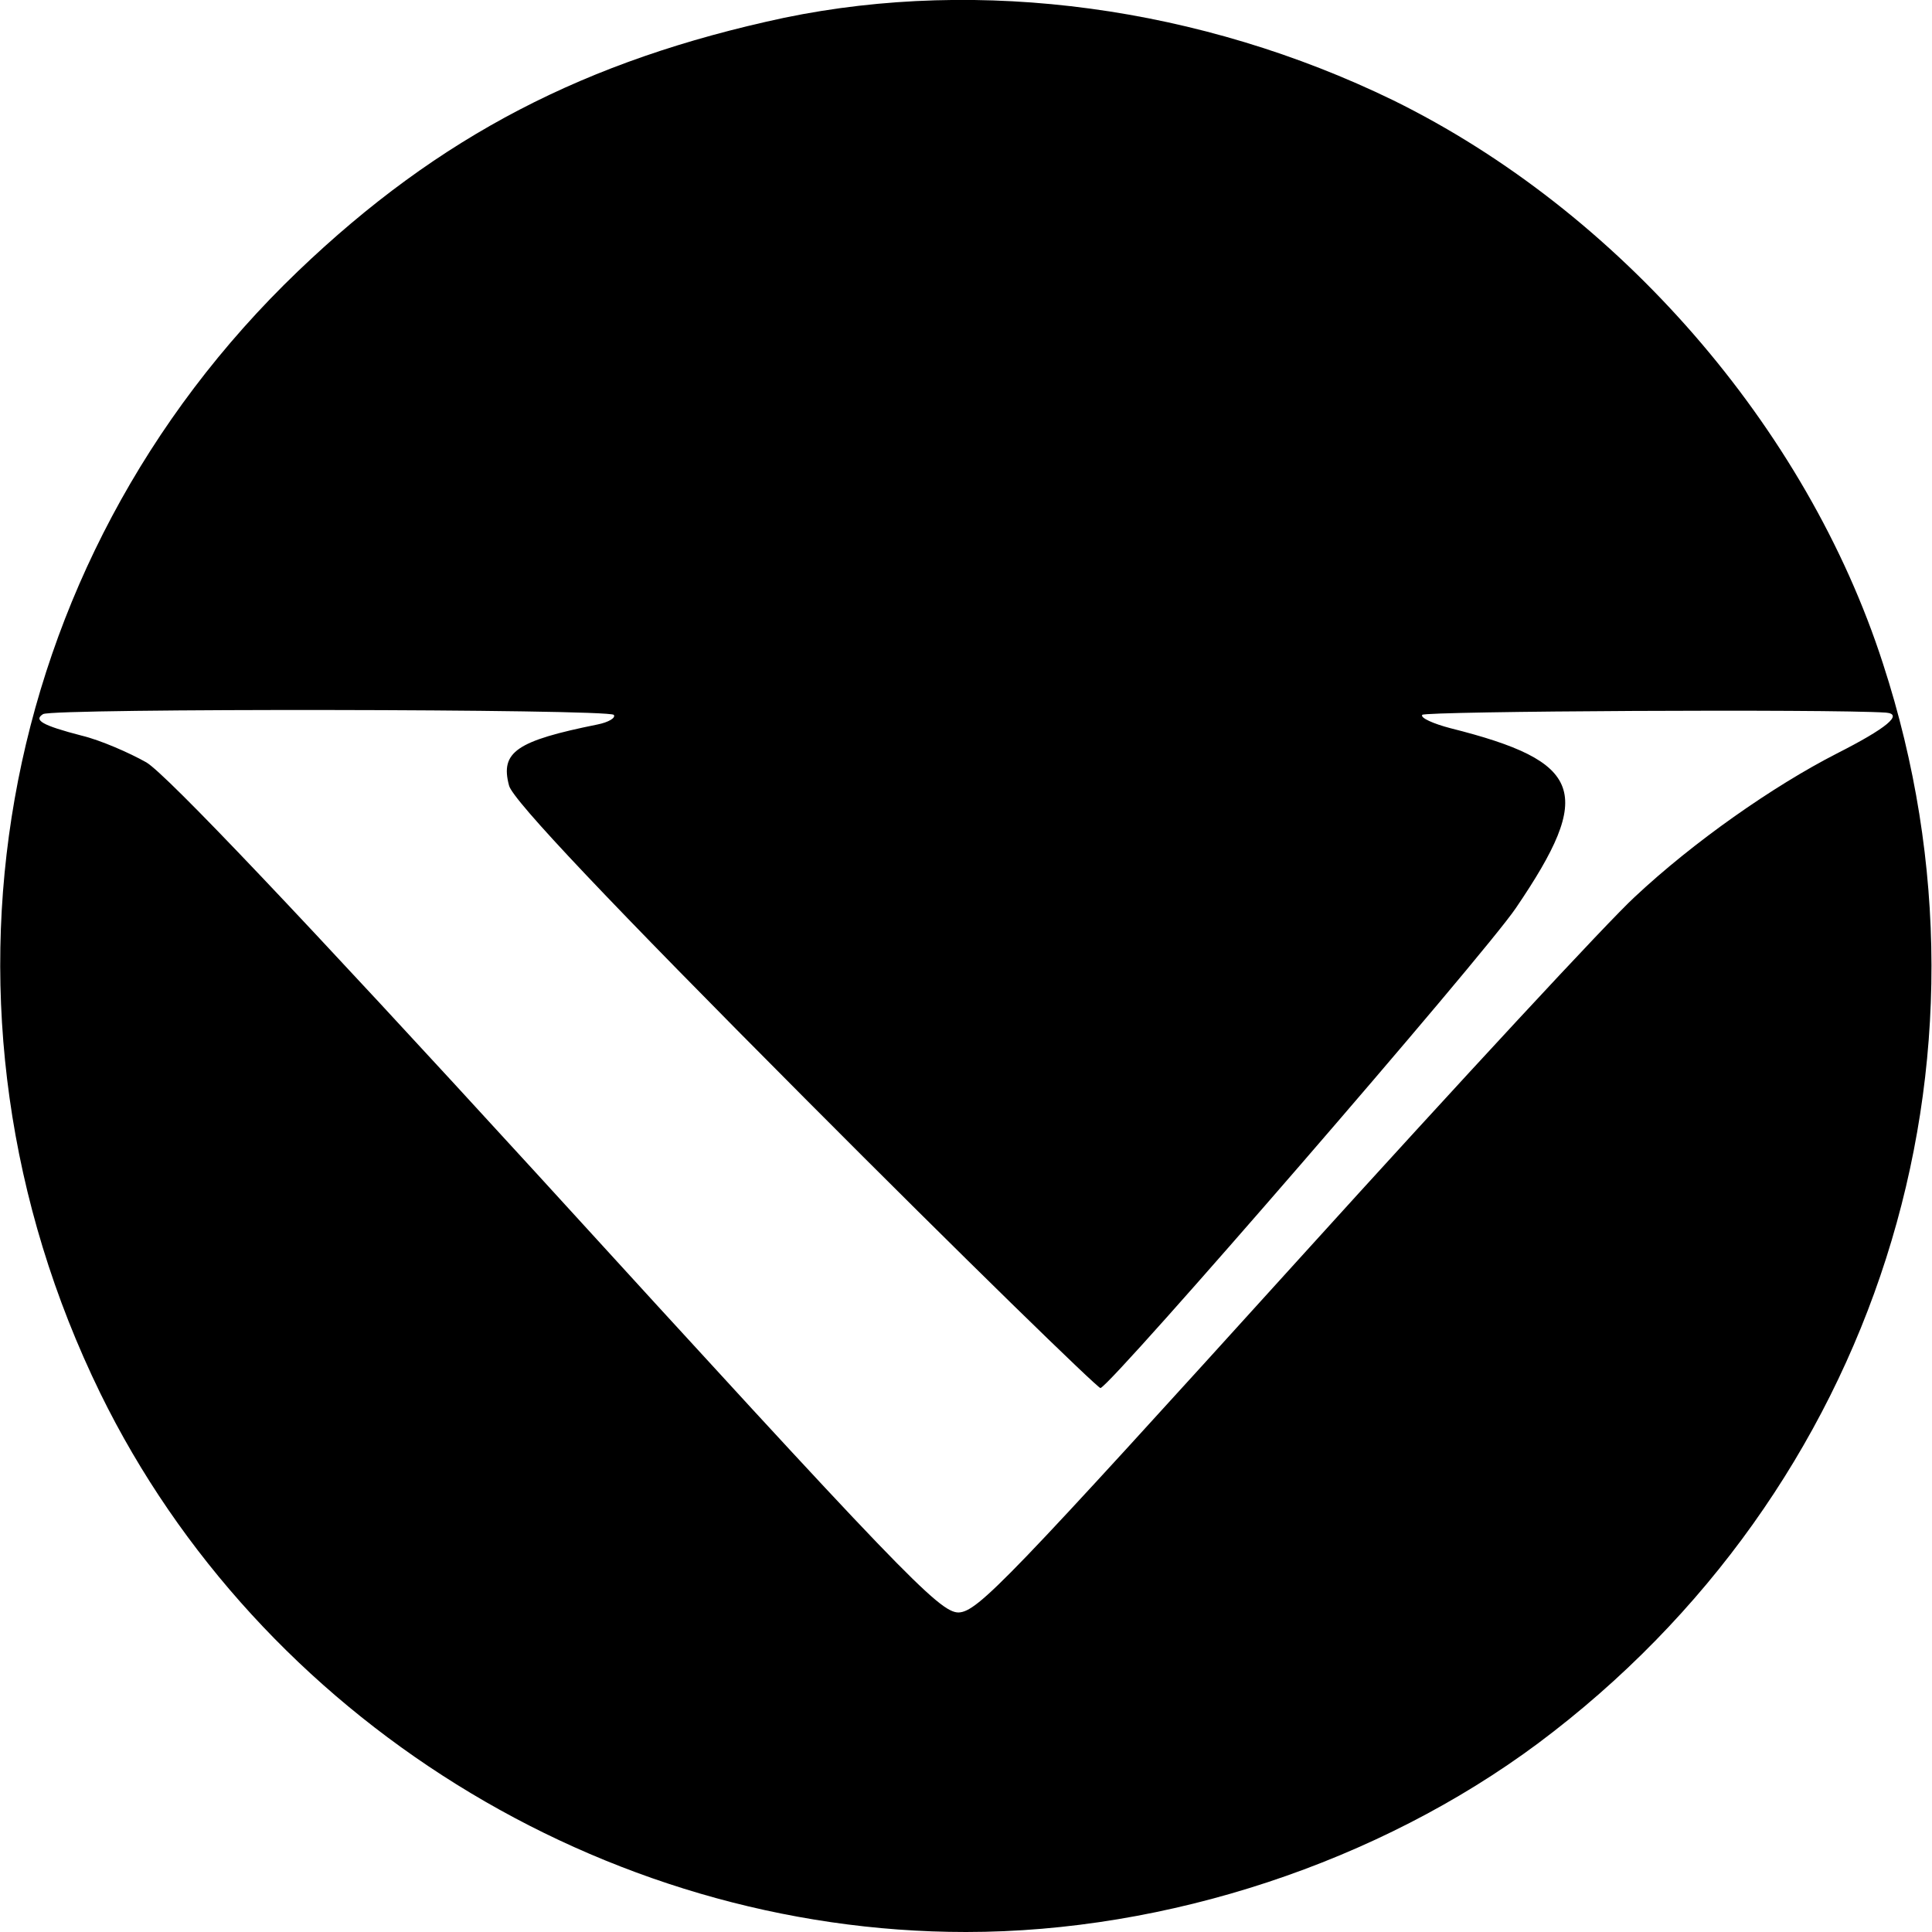 <?xml version="1.0" standalone="no"?>
<!DOCTYPE svg PUBLIC "-//W3C//DTD SVG 20010904//EN"
 "http://www.w3.org/TR/2001/REC-SVG-20010904/DTD/svg10.dtd">
<svg version="1.0" xmlns="http://www.w3.org/2000/svg"
 width="260pt" height="260pt" viewBox="0 0 260 260"
 preserveAspectRatio="xMidYMid meet">
<g transform="translate(0,260) scale(0.1,-0.1)"
fill="#000000" stroke="none">
<path d="M1055 2576 c-267 -57 -464 -159 -654 -341 -411 -394 -517 -996 -266
-1510 214 -437 676 -725 1165 -725 271 0 555 94 770 254 455 340 639 916 464
1453 -103 319 -356 609 -659 758 -259 126 -555 166 -820 111z m-229 -938 c3
-4 -7 -10 -22 -13 -109 -22 -131 -37 -119 -82 4 -19 140 -162 398 -421 215
-216 395 -391 398 -390 18 7 515 581 559 646 106 156 91 197 -88 242 -23 6
-41 14 -38 18 3 5 547 8 624 3 24 -2 1 -21 -66 -55 -86 -44 -193 -119 -272
-193 -35 -32 -236 -249 -448 -483 -396 -437 -436 -479 -462 -480 -26 0 -77 53
-569 592 -312 341 -497 536 -524 552 -23 13 -62 30 -87 36 -54 14 -65 21 -52
29 14 8 759 7 768 -1z"/>
</g>
</svg>

